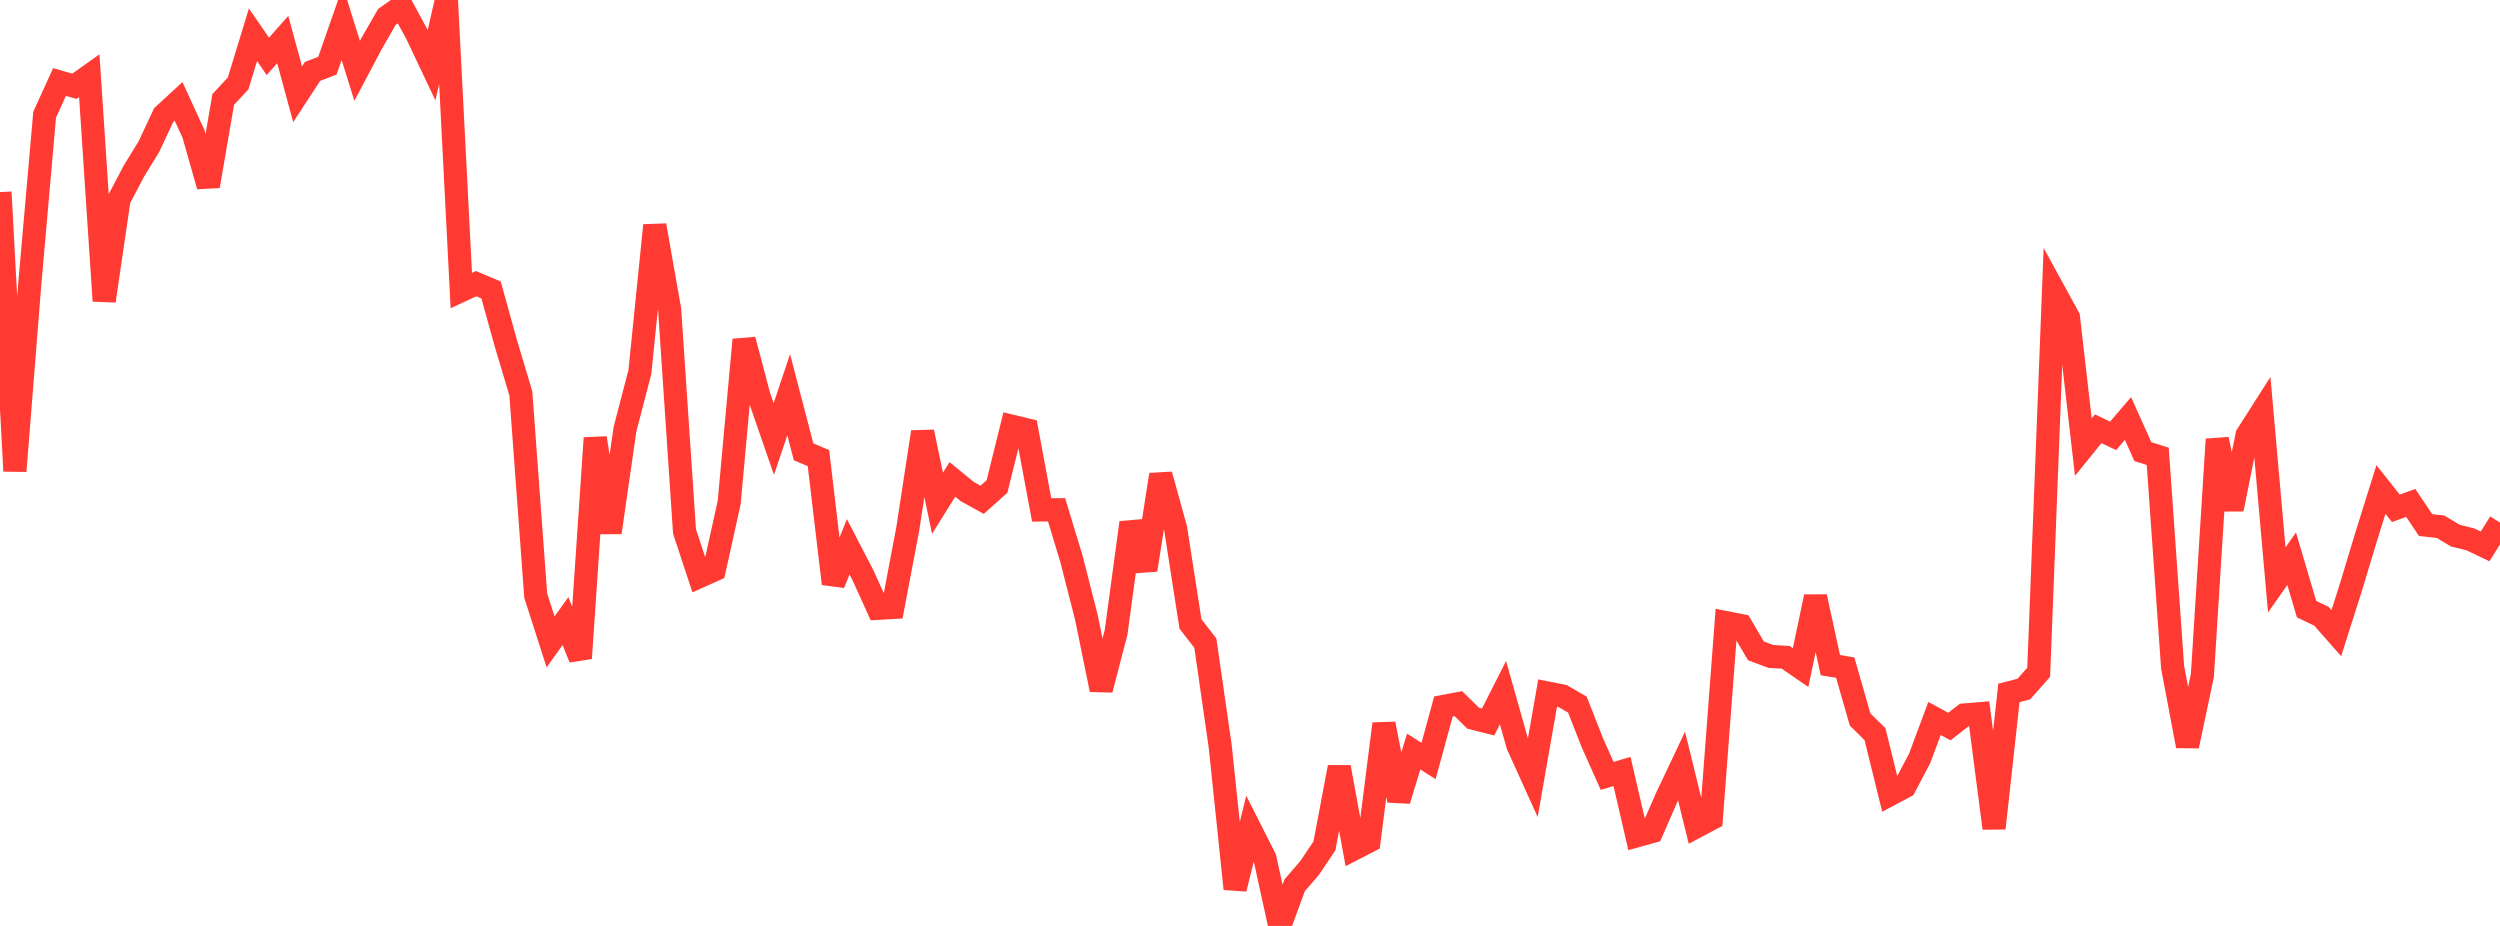 <?xml version="1.0" standalone="no"?>
<!DOCTYPE svg PUBLIC "-//W3C//DTD SVG 1.1//EN" "http://www.w3.org/Graphics/SVG/1.1/DTD/svg11.dtd">

<svg width="135" height="50" viewBox="0 0 135 50" preserveAspectRatio="none" 
  xmlns="http://www.w3.org/2000/svg"
  xmlns:xlink="http://www.w3.org/1999/xlink">


<polyline points="0.0, 10.375 0.804, 25.437 1.607, 15.343 2.411, 6.192 3.214, 4.429 4.018, 4.66 4.821, 4.09 5.625, 16.249 6.429, 10.766 7.232, 9.237 8.036, 7.927 8.839, 6.215 9.643, 5.473 10.446, 7.225 11.25, 10.05 12.054, 5.371 12.857, 4.509 13.661, 1.877 14.464, 3.042 15.268, 2.137 16.071, 5.089 16.875, 3.857 17.679, 3.547 18.482, 1.252 19.286, 3.826 20.089, 2.31 20.893, 0.914 21.696, 0.347 22.5, 1.826 23.304, 3.523 24.107, 0.0 24.911, 15.689 25.714, 15.318 26.518, 15.658 27.321, 18.556 28.125, 21.244 28.929, 32.165 29.732, 34.663 30.536, 33.538 31.339, 35.545 32.143, 23.652 32.946, 28.755 33.75, 23.174 34.554, 20.088 35.357, 12.169 36.161, 16.722 36.964, 28.698 37.768, 31.133 38.571, 30.772 39.375, 27.142 40.179, 18.346 40.982, 21.384 41.786, 23.707 42.589, 21.313 43.393, 24.398 44.196, 24.737 45.0, 31.519 45.804, 29.528 46.607, 31.079 47.411, 32.85 48.214, 32.804 49.018, 28.567 49.821, 23.326 50.625, 27.176 51.429, 25.886 52.232, 26.544 53.036, 26.989 53.839, 26.269 54.643, 23.018 55.446, 23.212 56.25, 27.536 57.054, 27.527 57.857, 30.174 58.661, 33.319 59.464, 37.244 60.268, 34.153 61.071, 28.221 61.875, 30.774 62.679, 25.632 63.482, 28.535 64.286, 33.693 65.089, 34.731 65.893, 40.314 66.696, 47.996 67.5, 44.754 68.304, 46.343 69.107, 50.0 69.911, 47.806 70.714, 46.876 71.518, 45.683 72.321, 41.427 73.125, 45.832 73.929, 45.417 74.732, 39.086 75.536, 43.224 76.339, 40.584 77.143, 41.094 77.946, 38.149 78.75, 37.997 79.554, 38.786 80.357, 38.987 81.161, 37.403 81.964, 40.243 82.768, 42.016 83.571, 37.425 84.375, 37.584 85.179, 38.049 85.982, 40.096 86.786, 41.898 87.589, 41.659 88.393, 45.131 89.196, 44.907 90.0, 43.067 90.804, 41.369 91.607, 44.636 92.411, 44.209 93.214, 33.624 94.018, 33.783 94.821, 35.147 95.625, 35.447 96.429, 35.496 97.232, 36.05 98.036, 32.224 98.839, 35.917 99.643, 36.053 100.446, 38.854 101.25, 39.646 102.054, 42.906 102.857, 42.48 103.661, 40.951 104.464, 38.797 105.268, 39.234 106.071, 38.609 106.875, 38.543 107.679, 44.726 108.482, 37.417 109.286, 37.21 110.089, 36.303 110.893, 15.671 111.696, 17.138 112.5, 24.146 113.304, 23.153 114.107, 23.536 114.911, 22.598 115.714, 24.386 116.518, 24.642 117.321, 36.031 118.125, 40.285 118.929, 36.475 119.732, 23.722 120.536, 27.497 121.339, 23.499 122.143, 22.239 122.946, 31.315 123.75, 30.171 124.554, 32.894 125.357, 33.278 126.161, 34.192 126.964, 31.663 127.768, 28.999 128.571, 26.433 129.375, 27.449 130.179, 27.157 130.982, 28.354 131.786, 28.443 132.589, 28.924 133.393, 29.124 134.196, 29.505 135.0, 28.219" fill="none" stroke="#ff3a33" stroke-width="1.25"/>

</svg>